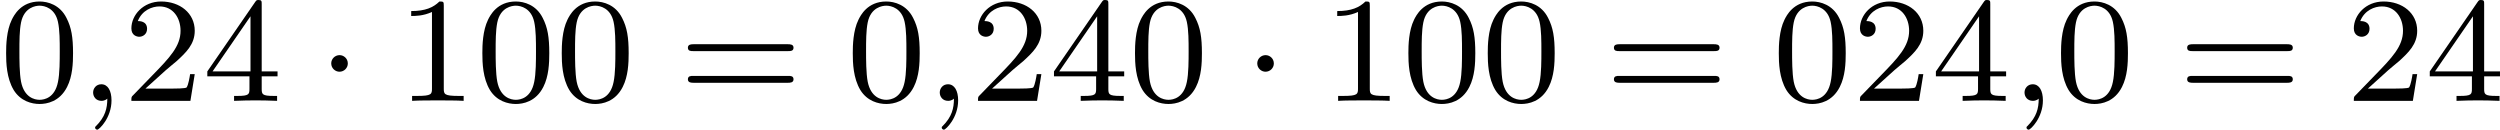 <?xml version='1.0' encoding='UTF-8'?>
<!-- This file was generated by dvisvgm 2.13.3 -->
<svg version='1.1' xmlns='http://www.w3.org/2000/svg' xmlns:xlink='http://www.w3.org/1999/xlink' width='266.726pt' height='13.836pt' viewBox='57.193 25.774 266.726 13.836'>
<defs>
<path id='g1-1' d='M1.618-1.993C1.618-2.264 1.395-2.439 1.18-2.439C.925-2.439 .733-2.232 .733-2C.733-1.73 .956-1.554 1.172-1.554C1.427-1.554 1.618-1.761 1.618-1.993Z'/>
<path id='g2-59' d='M1.49-.12C1.49 .399 1.379 .853 .885 1.347C.853 1.371 .837 1.387 .837 1.427C.837 1.49 .901 1.538 .956 1.538C1.052 1.538 1.714 .909 1.714-.024C1.714-.534 1.522-.885 1.172-.885C.893-.885 .733-.662 .733-.446C.733-.223 .885 0 1.18 0C1.371 0 1.49-.112 1.49-.12Z'/>
<path id='g4-48' d='M3.897-2.542C3.897-3.395 3.81-3.913 3.547-4.423C3.196-5.125 2.55-5.3 2.112-5.3C1.108-5.3 .741-4.551 .63-4.328C.343-3.746 .327-2.957 .327-2.542C.327-2.016 .351-1.211 .733-.574C1.1 .016 1.69 .167 2.112 .167C2.495 .167 3.18 .048 3.579-.741C3.873-1.315 3.897-2.024 3.897-2.542ZM2.112-.056C1.841-.056 1.291-.183 1.124-1.02C1.036-1.474 1.036-2.224 1.036-2.638C1.036-3.188 1.036-3.746 1.124-4.184C1.291-4.997 1.913-5.077 2.112-5.077C2.383-5.077 2.933-4.941 3.092-4.216C3.188-3.778 3.188-3.18 3.188-2.638C3.188-2.168 3.188-1.451 3.092-1.004C2.925-.167 2.375-.056 2.112-.056Z'/>
<path id='g4-49' d='M2.503-5.077C2.503-5.292 2.487-5.3 2.271-5.3C1.945-4.981 1.522-4.79 .765-4.79V-4.527C.98-4.527 1.411-4.527 1.873-4.742V-.654C1.873-.359 1.849-.263 1.092-.263H.813V0C1.14-.024 1.825-.024 2.184-.024S3.236-.024 3.563 0V-.263H3.284C2.527-.263 2.503-.359 2.503-.654V-5.077Z'/>
<path id='g4-50' d='M2.248-1.626C2.375-1.745 2.71-2.008 2.837-2.12C3.332-2.574 3.802-3.013 3.802-3.738C3.802-4.686 3.005-5.3 2.008-5.3C1.052-5.3 .422-4.575 .422-3.866C.422-3.475 .733-3.419 .845-3.419C1.012-3.419 1.259-3.539 1.259-3.842C1.259-4.256 .861-4.256 .765-4.256C.996-4.838 1.53-5.037 1.921-5.037C2.662-5.037 3.045-4.407 3.045-3.738C3.045-2.909 2.463-2.303 1.522-1.339L.518-.303C.422-.215 .422-.199 .422 0H3.571L3.802-1.427H3.555C3.531-1.267 3.467-.869 3.371-.717C3.324-.654 2.718-.654 2.59-.654H1.172L2.248-1.626Z'/>
<path id='g4-52' d='M3.14-5.157C3.14-5.316 3.14-5.38 2.973-5.38C2.869-5.38 2.861-5.372 2.782-5.26L.239-1.57V-1.307H2.487V-.646C2.487-.351 2.463-.263 1.849-.263H1.666V0C2.343-.024 2.359-.024 2.813-.024S3.284-.024 3.961 0V-.263H3.778C3.164-.263 3.14-.351 3.14-.646V-1.307H3.985V-1.57H3.14V-5.157ZM2.542-4.511V-1.57H.518L2.542-4.511Z'/>
<path id='g4-61' d='M5.826-2.654C5.946-2.654 6.105-2.654 6.105-2.837S5.914-3.021 5.794-3.021H.781C.662-3.021 .47-3.021 .47-2.837S.63-2.654 .749-2.654H5.826ZM5.794-.964C5.914-.964 6.105-.964 6.105-1.148S5.946-1.331 5.826-1.331H.749C.63-1.331 .47-1.331 .47-1.148S.662-.964 .781-.964H5.794Z'/>
</defs>
<g id='page5' transform='matrix(2 0 0 2 0 0)'>
<use x='28.596' y='18.267' xlink:href='#g4-48'/>
<use x='32.831' y='18.267' xlink:href='#g2-59'/>
<use x='35.183' y='18.267' xlink:href='#g4-50'/>
<use x='39.417' y='18.267' xlink:href='#g4-52'/>
<use x='45.533' y='18.267' xlink:href='#g1-1'/>
<use x='49.767' y='18.267' xlink:href='#g4-49'/>
<use x='54.001' y='18.267' xlink:href='#g4-48'/>
<use x='58.236' y='18.267' xlink:href='#g4-48'/>
<use x='64.822' y='18.267' xlink:href='#g4-61'/>
<use x='73.761' y='18.267' xlink:href='#g4-48'/>
<use x='77.995' y='18.267' xlink:href='#g2-59'/>
<use x='80.347' y='18.267' xlink:href='#g4-50'/>
<use x='84.582' y='18.267' xlink:href='#g4-52'/>
<use x='88.816' y='18.267' xlink:href='#g4-48'/>
<use x='94.932' y='18.267' xlink:href='#g1-1'/>
<use x='99.166' y='18.267' xlink:href='#g4-49'/>
<use x='103.4' y='18.267' xlink:href='#g4-48'/>
<use x='107.634' y='18.267' xlink:href='#g4-48'/>
<use x='114.221' y='18.267' xlink:href='#g4-61'/>
<use x='123.16' y='18.267' xlink:href='#g4-48'/>
<use x='127.394' y='18.267' xlink:href='#g4-50'/>
<use x='131.628' y='18.267' xlink:href='#g4-52'/>
<use x='135.862' y='18.267' xlink:href='#g2-59'/>
<use x='138.215' y='18.267' xlink:href='#g4-48'/>
<use x='144.801' y='18.267' xlink:href='#g4-61'/>
<use x='153.74' y='18.267' xlink:href='#g4-50'/>
<use x='157.974' y='18.267' xlink:href='#g4-52'/>
</g>
</svg>